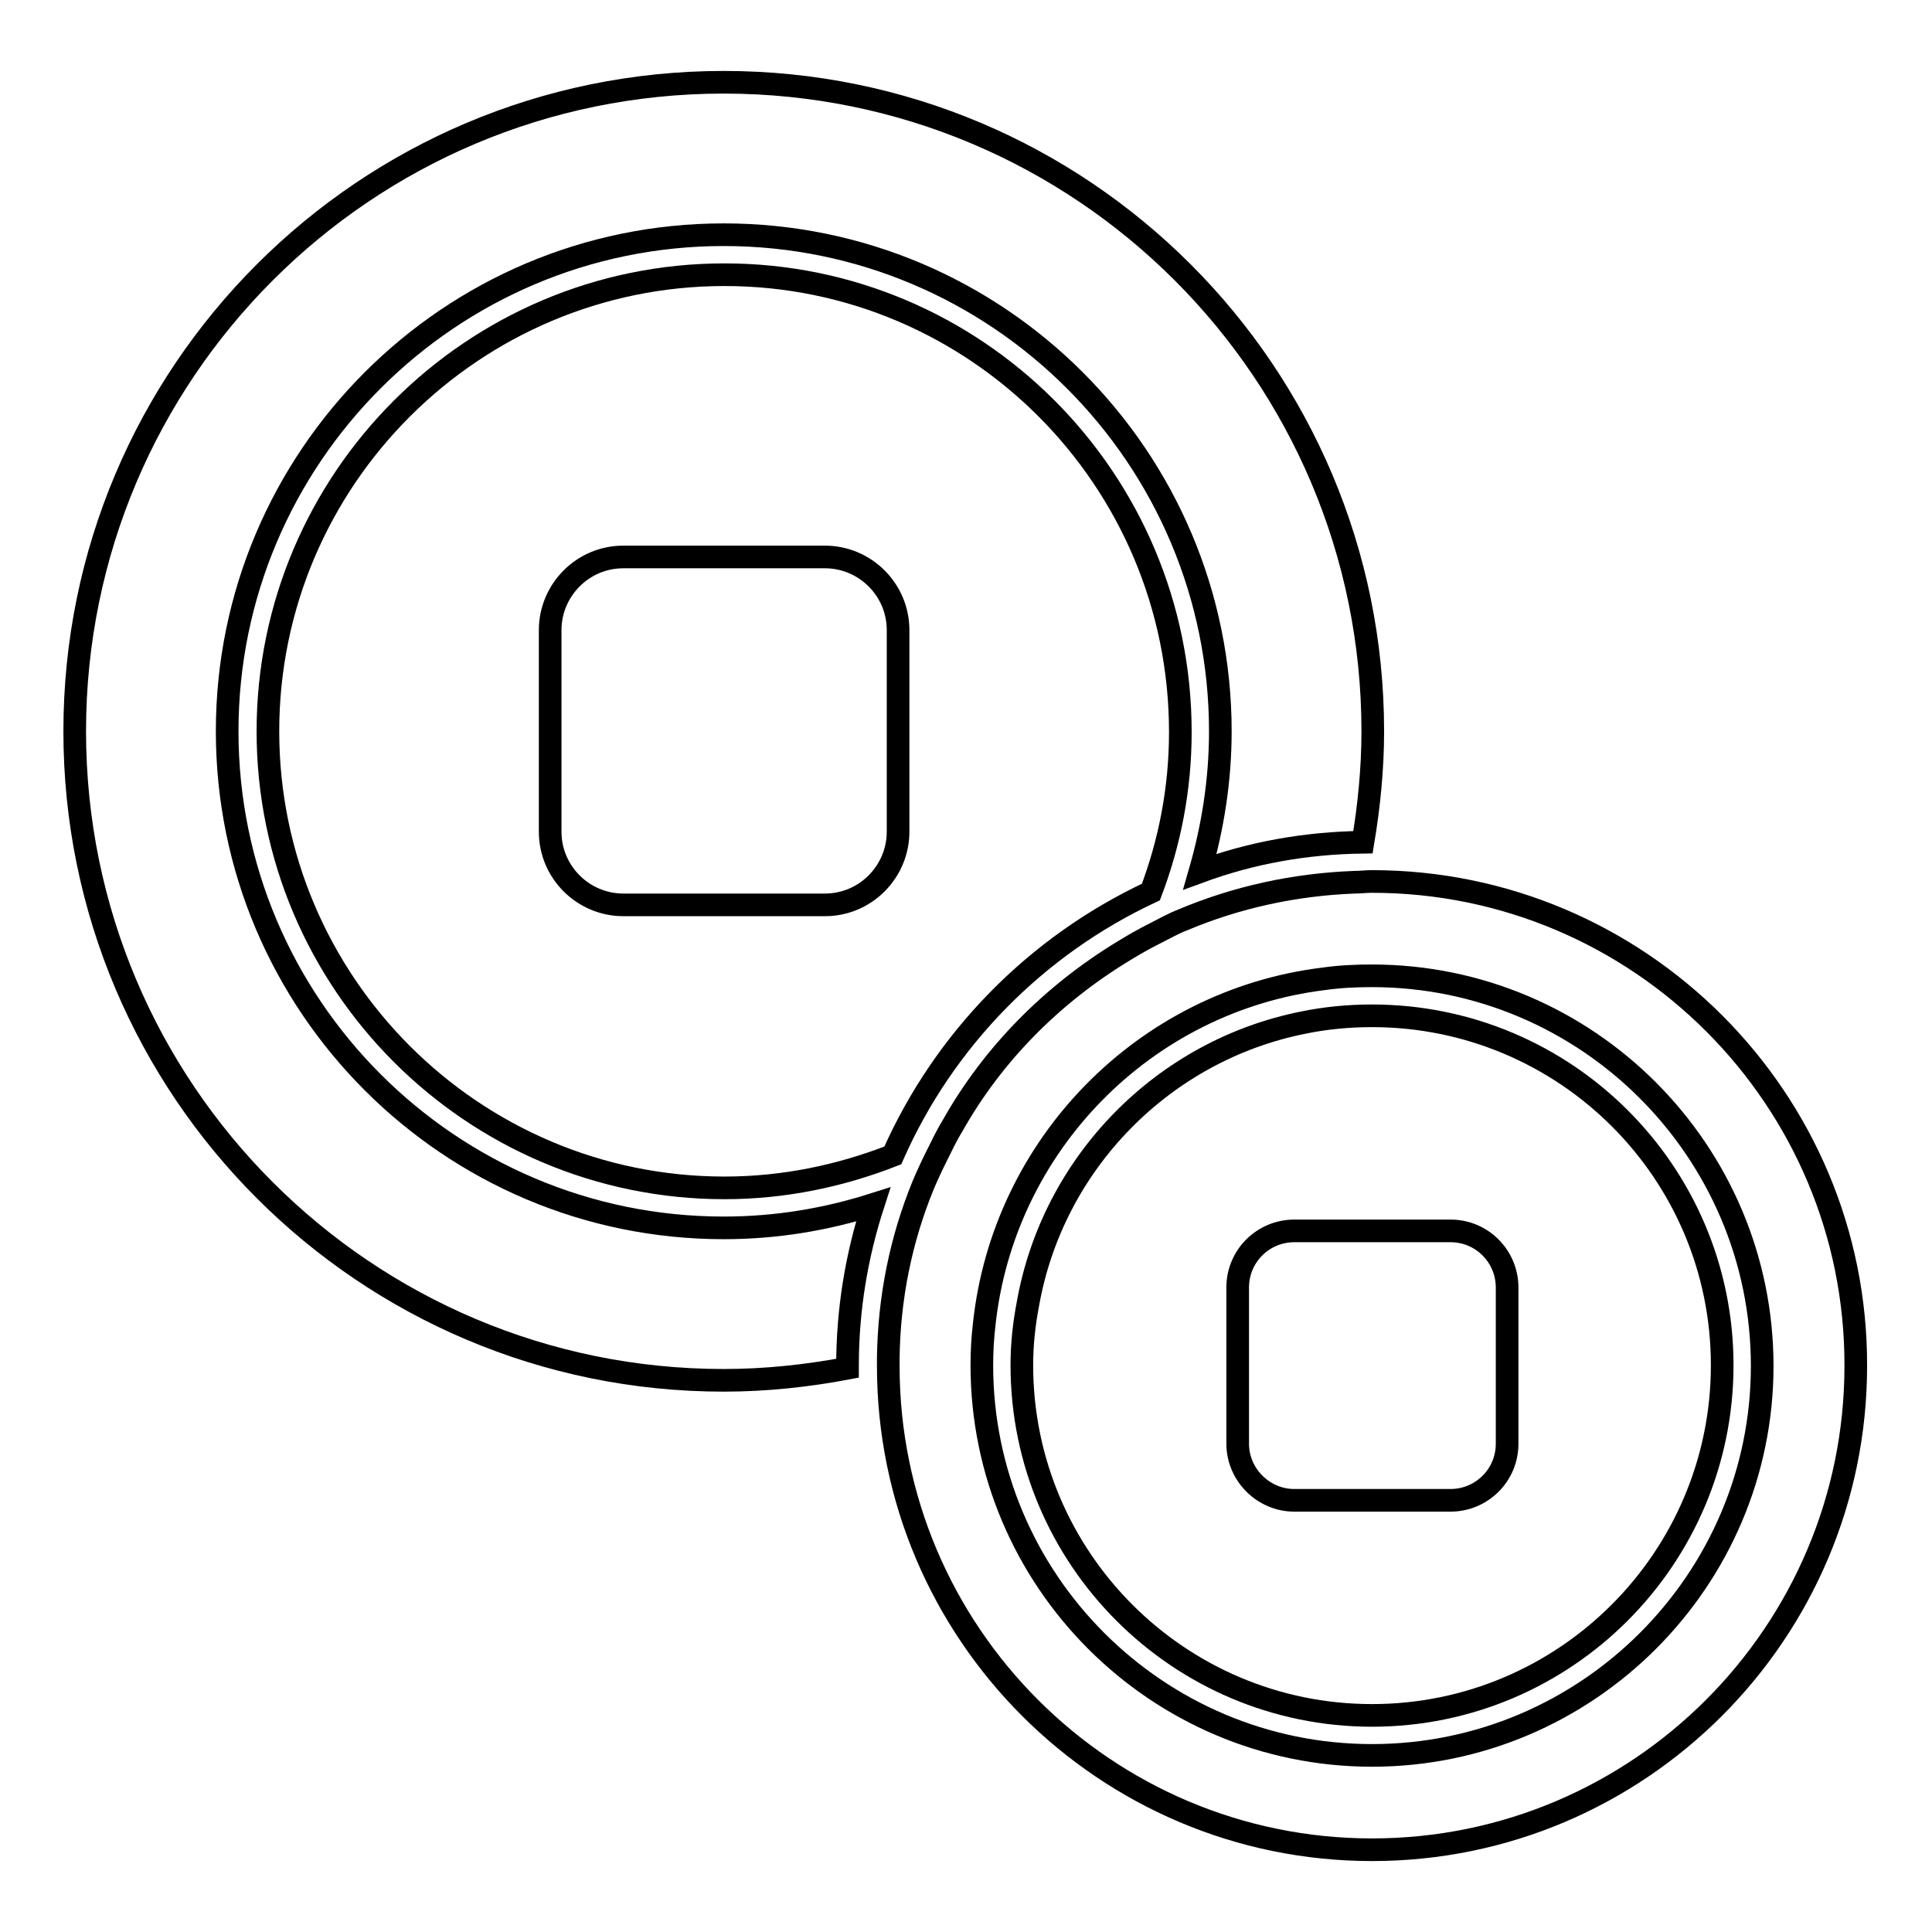 <?xml version="1.0" encoding="utf-8"?>
<!-- Svg Vector Icons : http://www.onlinewebfonts.com/icon -->
<!DOCTYPE svg PUBLIC "-//W3C//DTD SVG 1.1//EN" "http://www.w3.org/Graphics/SVG/1.1/DTD/svg11.dtd">
<svg version="1.1" xmlns="http://www.w3.org/2000/svg" xmlns:xlink="http://www.w3.org/1999/xlink" x="0px" y="0px" viewBox="0 0 256 256" enable-background="new 0 0 256 256" xml:space="preserve">
<g><g><g><g><path stroke-width="3" fill-opacity="0" stroke="#000000"  d="M180.6,111.6c0.8-4.8,1.3-9.7,1.3-14.7c0-47.5-38.5-86-86-86c-47.5,0-86,38.5-86,86s38.5,86,86,86c5.6,0,11.1-0.6,16.4-1.6c0-0.1,0-0.2,0-0.3c0-7.5,1.2-14.6,3.4-21.4c-6.3,2-12.9,3.1-19.8,3.1c-36.3,0-65.8-29.5-65.8-65.8c0-36.3,29.5-65.8,65.8-65.8c36.3,0,65.8,29.5,65.8,65.8c0,6.5-1,12.7-2.7,18.6C165.8,113,173,111.7,180.6,111.6z"/><path stroke-width="3" fill-opacity="0" stroke="#000000"  d="M96,36.4c-33.3,0-60.5,27.1-60.5,60.5c0,33.3,27.1,60.5,60.5,60.5c7.9,0,15.4-1.6,22.3-4.3c6.8-15.4,19-27.8,34.2-34.9c2.5-6.6,3.9-13.7,3.9-21.2C156.4,63.5,129.3,36.4,96,36.4z M119,110.2c0,5.3-4.3,9.7-9.7,9.7H82.6c-5.3,0-9.7-4.3-9.7-9.7V83.5c0-5.3,4.3-9.7,9.7-9.7h26.7c5.3,0,9.7,4.3,9.7,9.7L119,110.2L119,110.2z"/><path stroke-width="3" fill-opacity="0" stroke="#000000"  d="M181.8,116.8c-0.8,0-1.5,0.1-2.3,0.1c-8,0.3-15.7,2-22.8,5c-1.3,0.5-2.5,1.2-3.7,1.8c-1.4,0.7-2.8,1.5-4.1,2.3c-9.4,5.7-17.3,13.6-22.7,23.2c-0.8,1.3-1.5,2.8-2.2,4.2c-0.6,1.2-1.2,2.5-1.7,3.7c-2.9,7.1-4.5,14.8-4.6,22.9c0,0.3,0,0.7,0,1c0,35.4,28.8,64.1,64.1,64.1c35.4,0,64.1-28.8,64.1-64.1C246,145.6,217.2,116.8,181.8,116.8z M181.8,232.6c-28.5,0-51.7-23.2-51.7-51.7c0-1.8,0.1-3.6,0.3-5.3c2.5-23.9,21.3-43,45-45.9c2.1-0.3,4.2-0.4,6.4-0.4c28.5,0,51.7,23.2,51.7,51.7C233.5,209.4,210.3,232.6,181.8,232.6z"/><path stroke-width="3" fill-opacity="0" stroke="#000000"  d="M181.8,134.6c-3.1,0-6.2,0.3-9.1,0.9c-18.6,3.7-33.2,18.6-36.5,37.3c-0.5,2.6-0.8,5.3-0.8,8.1c0,25.6,20.8,46.4,46.4,46.4c25.6,0,46.4-20.8,46.4-46.4S207.4,134.6,181.8,134.6z M199.7,191.3c0,4.2-3.4,7.5-7.5,7.5h-20.7c-4.1,0-7.5-3.4-7.5-7.5v-20.7c0-4.2,3.4-7.5,7.5-7.5h20.7c4.2,0,7.5,3.4,7.5,7.5V191.3z"/></g></g><g></g><g></g><g></g><g></g><g></g><g></g><g></g><g></g><g></g><g></g><g></g><g></g><g></g><g></g><g></g></g></g>
</svg>